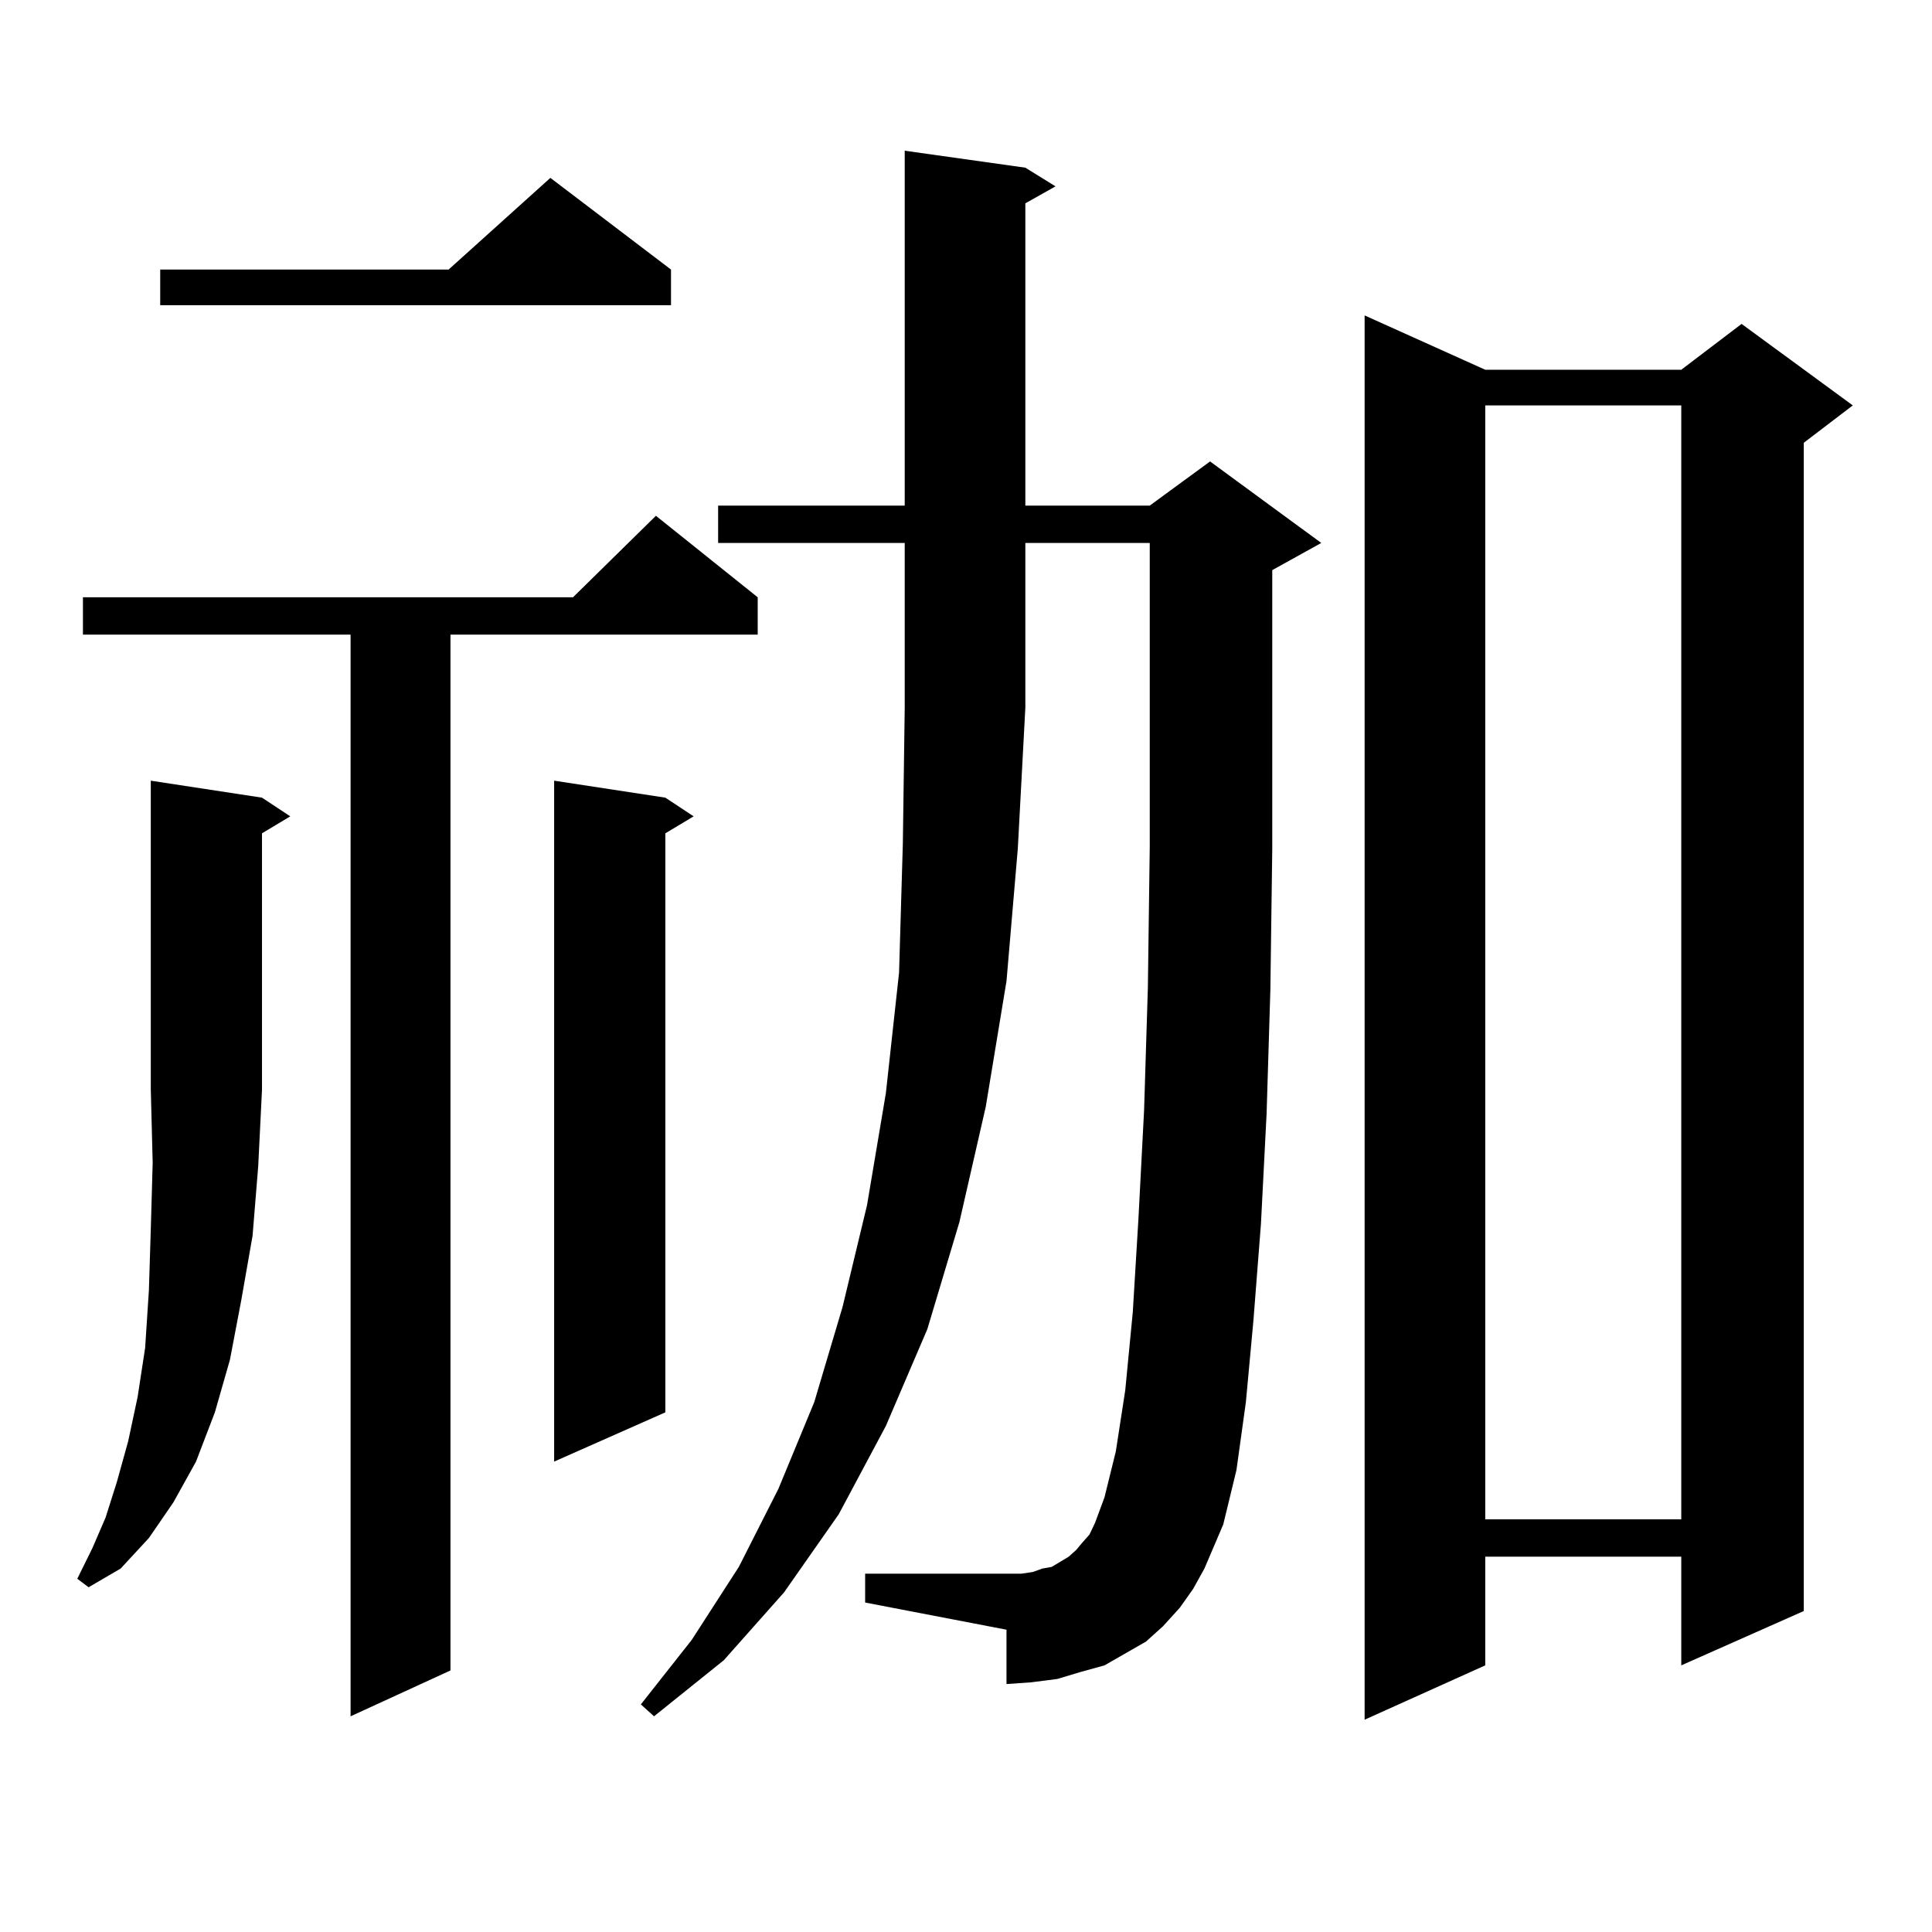 <?xml version="1.0" encoding="utf-8"?>
<!-- Generator: Adobe Illustrator 16.0.0, SVG Export Plug-In . SVG Version: 6.00 Build 0)  -->
<!DOCTYPE svg PUBLIC "-//W3C//DTD SVG 1.1//EN" "http://www.w3.org/Graphics/SVG/1.1/DTD/svg11.dtd">
<svg version="1.1" id="图层_1" xmlns="http://www.w3.org/2000/svg" xmlns:xlink="http://www.w3.org/1999/xlink" x="0px" y="0px"
	 width="1000px" height="1000px" viewBox="0 0 1000 1000" enable-background="new 0 0 1000 1000" xml:space="preserve">
<path d="M135.607,412.867l14.634,9.668l-14.634,8.789v132.715l-1.951,39.551l-2.927,36.035l-5.854,33.398l-5.854,30.762
	l-7.805,27.246l-9.756,25.488l-11.707,21.094L77.072,796.07l-14.634,15.82l-16.585,9.668L40,817.164l7.805-15.82l6.829-15.82
	l5.854-18.457l5.854-21.094l4.878-22.852l3.902-25.488l1.951-29.883l0.976-31.641l0.976-34.277l-0.976-37.793V404.078
	L135.607,412.867z M392.186,309.156v19.336H233.166v536.133l-51.706,23.73V328.492H42.926v-19.336h253.652l42.926-42.188
	L392.186,309.156z M347.309,139.527v18.457H82.925v-18.457H232.19l52.682-47.461L347.309,139.527z M344.382,412.867l14.634,9.668
	l-14.634,8.789v299.707l-57.56,25.488V404.078L344.382,412.867z M371.699,281.031v-19.336h96.583V78.004l62.438,8.789l15.609,9.668
	l-15.609,8.789v156.445h64.389l31.219-22.852l57.56,42.188l-25.365,14.063v64.16v79.98l-0.976,72.949l-1.951,64.16l-2.927,57.129
	l-3.902,50.098l-3.902,42.188l-4.878,35.156l-6.829,28.125l-9.756,22.852l-5.854,10.547l-6.829,9.668l-8.78,9.668l-8.78,7.91
	l-10.731,6.152l-10.731,6.152l-12.683,3.516l-11.707,3.516l-13.658,1.758l-12.683,0.879v-28.125l-73.169-14.063v-14.941h73.169
	h7.805l5.854-0.879l4.878-1.758l4.878-0.879l8.78-5.273l3.902-3.516l2.927-3.516l3.902-4.395l2.927-6.152l4.878-13.184l5.854-23.73
	l4.878-31.641l3.902-40.43l2.927-48.34l2.927-56.25l1.951-63.281l0.976-72.949v-79.102v-40.43v-37.793h-64.389v85.254l-3.902,72.949
	l-5.854,68.555l-10.731,65.039l-13.658,59.766l-16.585,55.371l-21.463,50.098l-24.39,45.703l-28.292,40.43l-31.219,35.156
	l-36.097,29.004l-6.829-6.152l26.341-33.398l24.39-37.793l20.487-40.43l18.536-44.824l14.634-49.219l12.683-52.734l9.756-58.008
	l6.829-62.402l1.951-66.797l0.976-70.313v-85.254H371.699z M768.762,191.383h101.461l31.219-23.73l57.56,42.188l-25.365,19.336
	v604.688l-63.413,28.125v-56.25H768.762v56.25l-62.438,28.125V163.258L768.762,191.383z M768.762,209.84v576.563h101.461V209.84
	H768.762z"/>
</svg>

